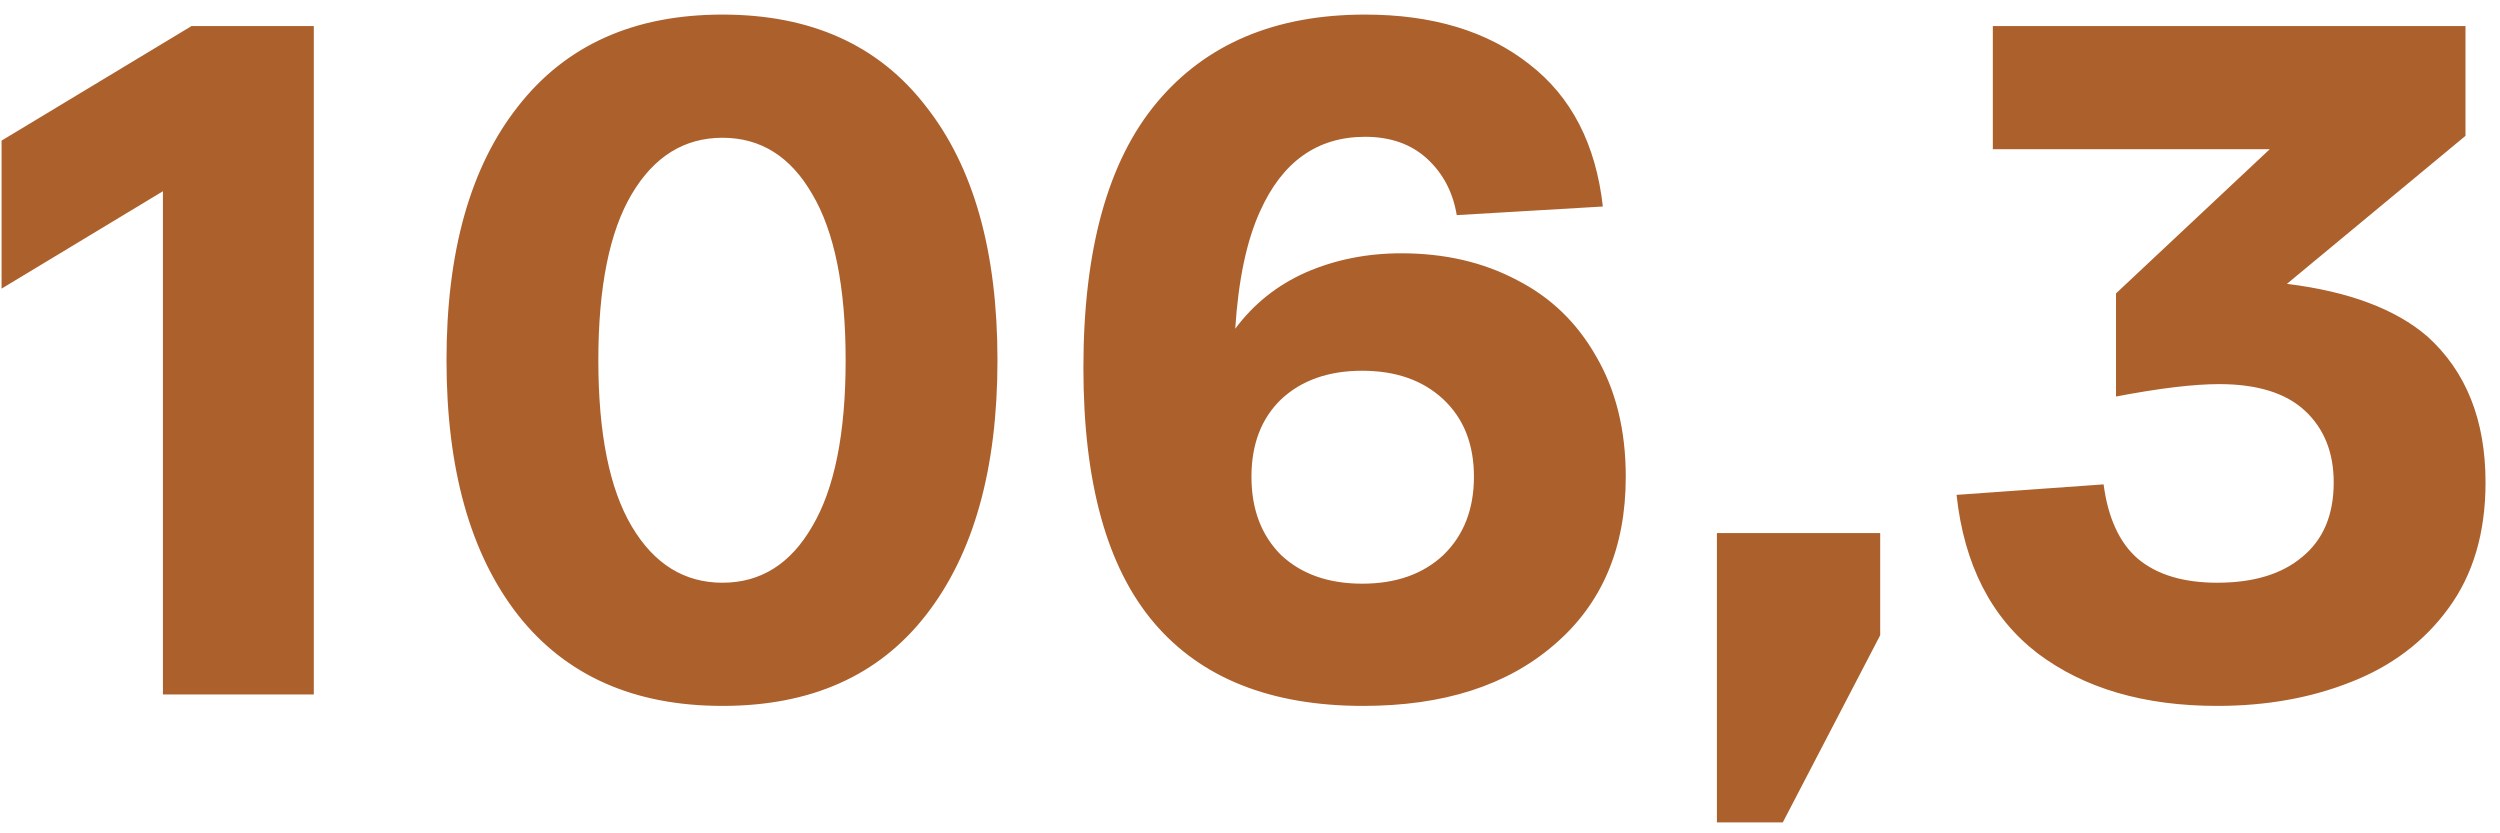 <?xml version="1.0" encoding="UTF-8"?> <svg xmlns="http://www.w3.org/2000/svg" width="144" height="48" viewBox="0 0 144 48" fill="none"><path d="M18.075 1.5V40H9.385V11.015L0.09 16.625V8.1L11.035 1.5H18.075ZM25.719 20.75C25.719 14.48 27.094 9.603 29.844 6.12C32.594 2.6 36.517 0.84 41.614 0.84C46.711 0.84 50.616 2.6 53.329 6.12C56.079 9.603 57.454 14.48 57.454 20.75C57.454 27.02 56.079 31.915 53.329 35.435C50.616 38.918 46.711 40.66 41.614 40.66C36.517 40.66 32.594 38.918 29.844 35.435C27.094 31.915 25.719 27.02 25.719 20.75ZM34.464 20.75C34.464 24.967 35.106 28.157 36.389 30.32C37.672 32.483 39.414 33.565 41.614 33.565C43.814 33.565 45.538 32.483 46.784 30.32C48.068 28.157 48.709 24.967 48.709 20.75C48.709 16.533 48.068 13.343 46.784 11.18C45.538 9.017 43.814 7.935 41.614 7.935C39.414 7.935 37.672 9.017 36.389 11.18C35.106 13.343 34.464 16.533 34.464 20.75ZM80.719 14.59C83.212 14.59 85.43 15.103 87.374 16.13C89.317 17.12 90.839 18.587 91.939 20.53C93.075 22.473 93.644 24.783 93.644 27.46C93.644 31.567 92.269 34.793 89.519 37.14C86.805 39.487 83.139 40.66 78.519 40.66C73.202 40.66 69.187 39.065 66.474 35.875C63.76 32.685 62.404 27.79 62.404 21.19C62.404 14.37 63.815 9.273 66.639 5.9C69.462 2.527 73.459 0.84 78.629 0.84C82.515 0.84 85.669 1.793 88.089 3.7C90.509 5.57 91.92 8.302 92.324 11.895L83.909 12.39C83.689 11.07 83.12 9.988 82.204 9.145C81.287 8.302 80.095 7.88 78.629 7.88C75.879 7.88 73.862 9.31 72.579 12.17C71.809 13.857 71.332 16.112 71.149 18.935C72.212 17.505 73.569 16.423 75.219 15.69C76.905 14.957 78.739 14.59 80.719 14.59ZM78.464 33.62C80.407 33.62 81.965 33.07 83.139 31.97C84.312 30.833 84.899 29.33 84.899 27.46C84.899 25.59 84.312 24.105 83.139 23.005C81.965 21.905 80.407 21.355 78.464 21.355C76.52 21.355 74.962 21.905 73.789 23.005C72.652 24.105 72.084 25.59 72.084 27.46C72.084 29.33 72.652 30.833 73.789 31.97C74.962 33.07 76.52 33.62 78.464 33.62ZM98.894 30.705H108.299V36.59L102.689 47.37H98.894V30.705ZM139.812 19.375C142.049 21.392 143.167 24.197 143.167 27.79C143.167 30.687 142.452 33.107 141.022 35.05C139.629 36.957 137.759 38.368 135.412 39.285C133.102 40.202 130.536 40.66 127.712 40.66C123.496 40.66 120.049 39.652 117.372 37.635C114.696 35.582 113.137 32.538 112.697 28.505L121.167 27.9C121.424 29.843 122.084 31.273 123.147 32.19C124.247 33.107 125.769 33.565 127.712 33.565C129.802 33.565 131.434 33.07 132.607 32.08C133.817 31.09 134.422 29.66 134.422 27.79C134.422 26.067 133.872 24.692 132.772 23.665C131.672 22.638 130.022 22.125 127.822 22.125C126.356 22.125 124.376 22.363 121.882 22.84V16.9L130.737 8.595H114.787V1.5H142.012V7.825L131.727 16.35C135.284 16.79 137.979 17.798 139.812 19.375Z" fill="#AC602C"></path></svg> 